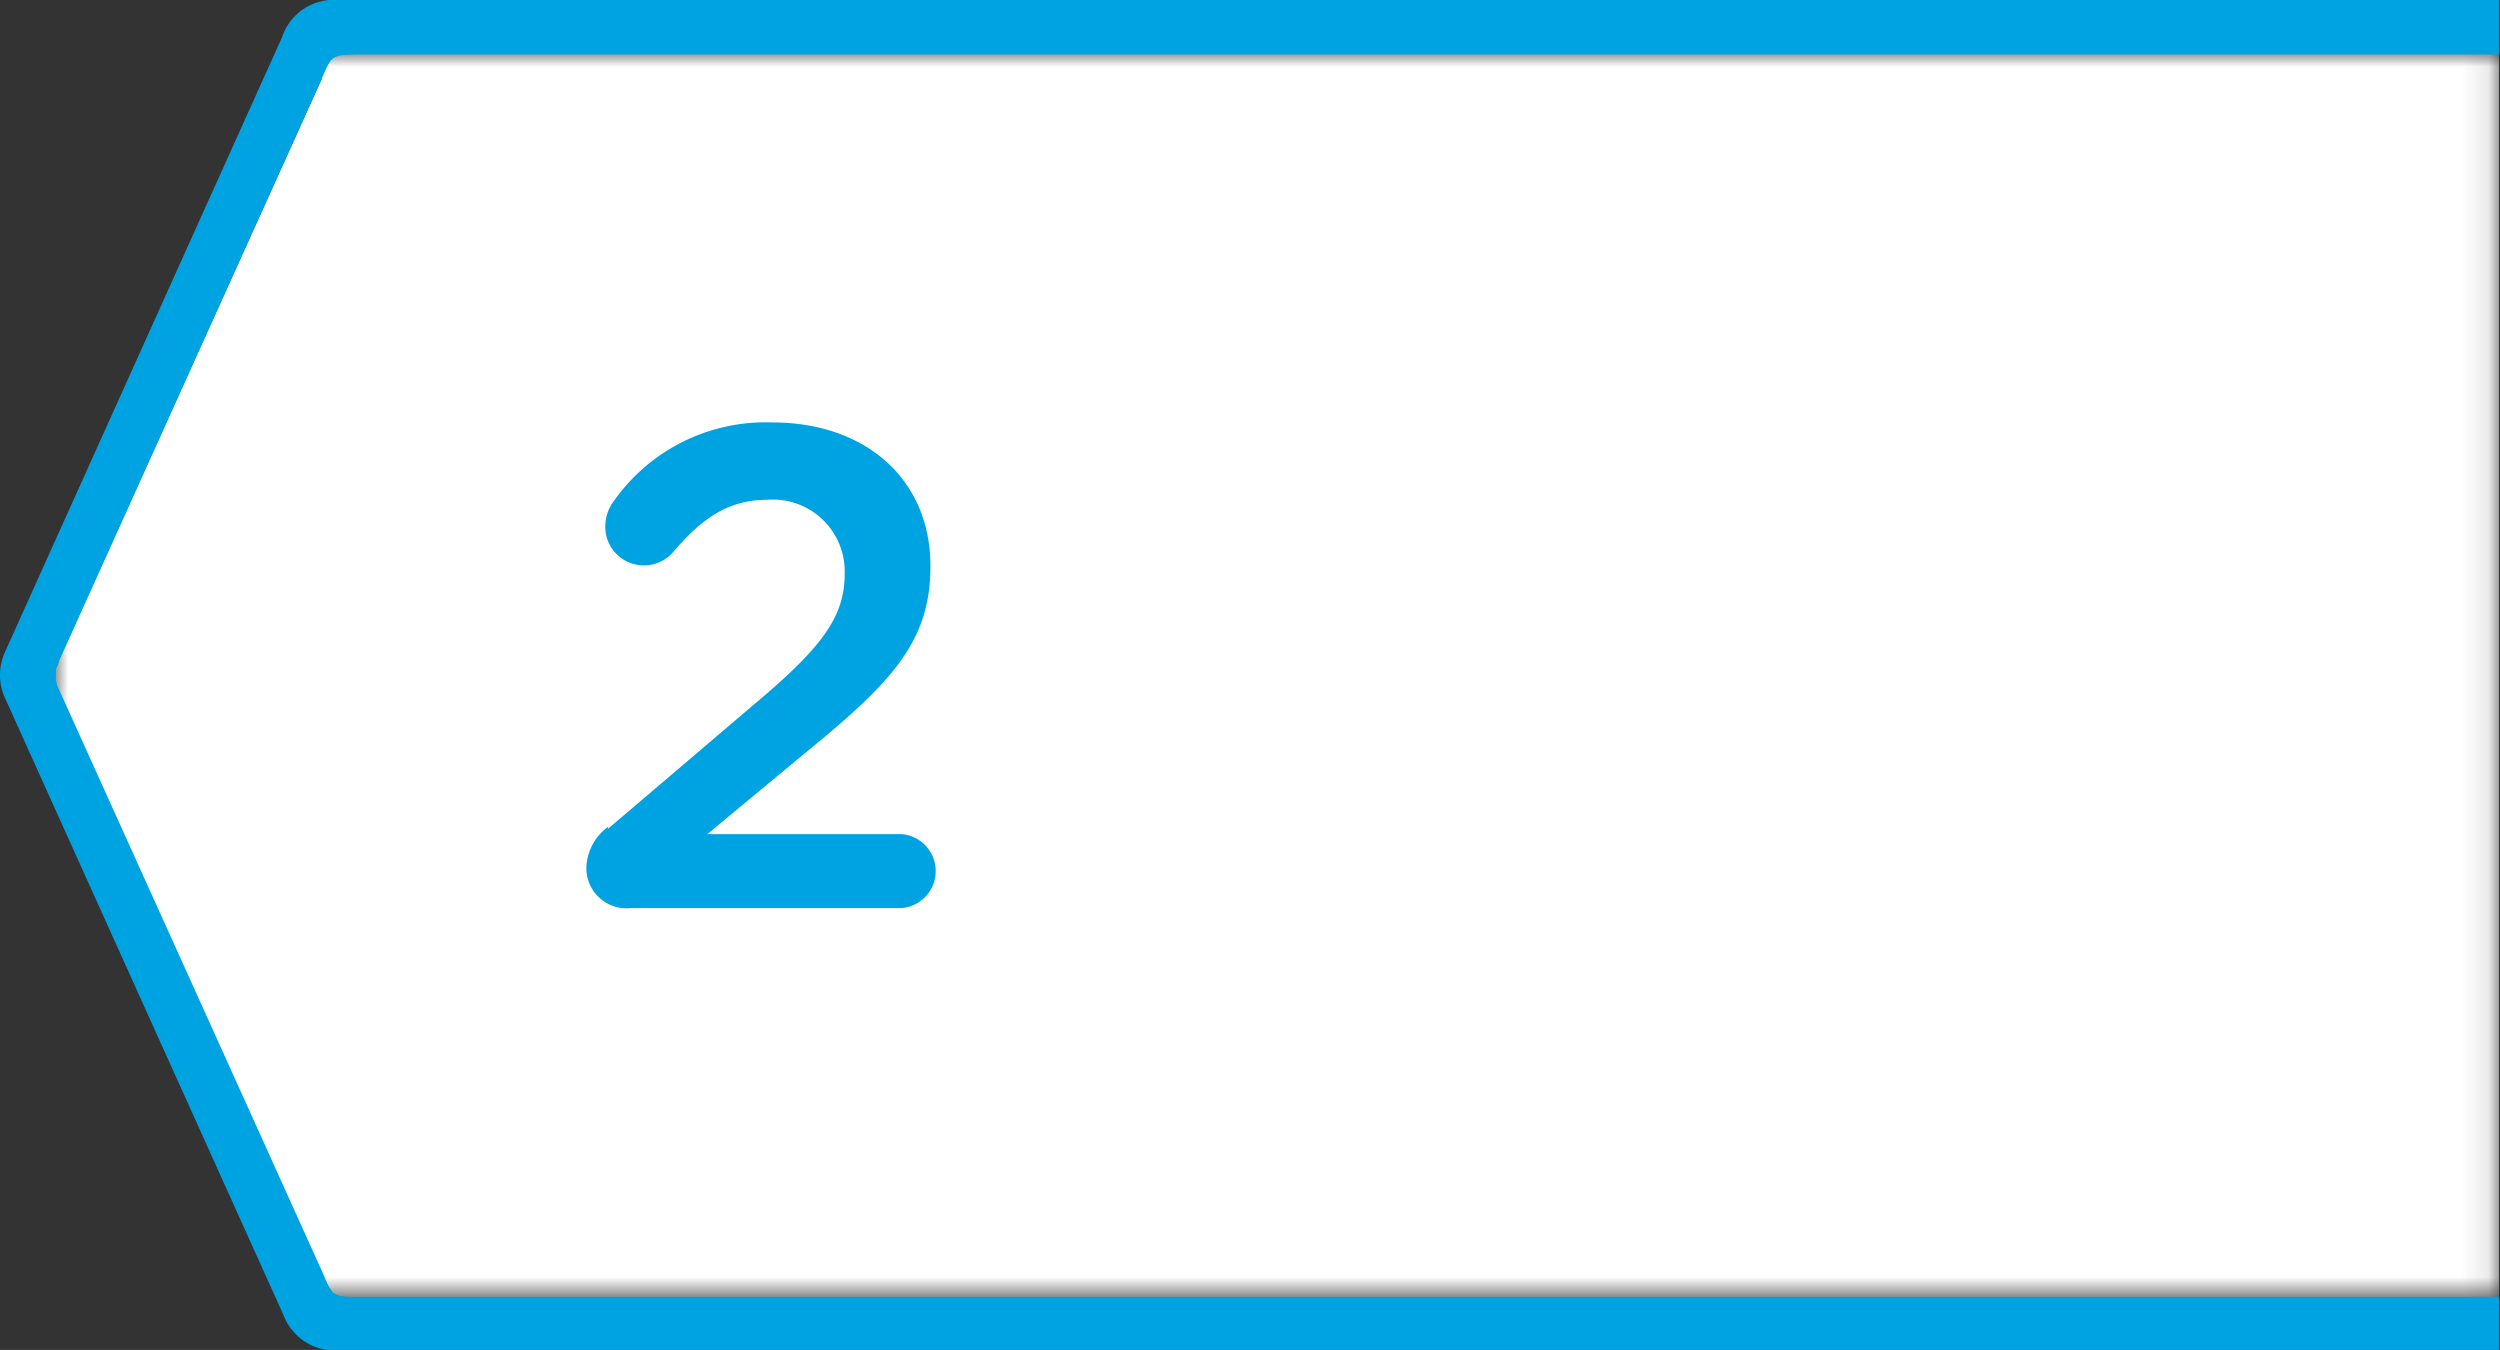 <svg xmlns="http://www.w3.org/2000/svg" xmlns:xlink="http://www.w3.org/1999/xlink" viewBox="0 0 95.04 51.32"><rect x="0" y="0" width="95.04" height="51.32" fill="#333333" stroke="none"/><defs><style>.cls-1{fill:#fff;}.cls-1,.cls-3{fill-rule:evenodd;}.cls-2{mask:url(#mask);}.cls-3{fill:#00a3e2;}</style><mask id="mask" x="2.1" y="2.04" width="92.94" height="47.26" maskUnits="userSpaceOnUse"><g id="mask-8"><polygon id="path-7" class="cls-1" points="2.1 2.04 95 2.04 95 49.3 2.1 49.3 2.1 2.04"/></g></mask></defs><g id="Ebene_2" data-name="Ebene 2"><g id="Ebene_1-2" data-name="Ebene 1"><g class="cls-2"><path id="Fill-10" class="cls-1" d="M12.23,3l-10,22.11c0,.13-.11.28-.13.35a.75.75,0,0,0,0,.23.71.71,0,0,0,0,.21,1.37,1.37,0,0,0,.13.37l10,22.12c.44.93.44.93,1.39.93H95V2H13.65c-1,0-1,0-1.42.93"/></g><path class="cls-3" d="M95,49.3H13.65c-1,0-1,0-1.39-.93l-10-22.12a1.37,1.37,0,0,1-.13-.37.71.71,0,0,1,0-.21.88.88,0,0,1,0-.24l.13-.34L12.23,3c.38-.91.38-.91,1.42-.93H95V0H12.88a2.08,2.08,0,0,0-2.16,1.42L.17,24.83a2.14,2.14,0,0,0-.17.84,2,2,0,0,0,.17.82L10.78,50A2.08,2.08,0,0,0,13,51.32H95Z"/><path id="Fill-37" class="cls-3" d="M23.11,31.51l5.59-4.76c2.5-2.1,3.41-3.28,3.41-4.91A2.73,2.73,0,0,0,29.17,19c-1.46,0-2.47.68-3.59,2a1.47,1.47,0,0,1-2.57-1,1.63,1.63,0,0,1,.36-1,7.05,7.05,0,0,1,6-2.94c3.56,0,6,2.19,6,5.44v.05c0,2.86-1.51,4.42-4.73,7.05l-3.75,3.11h7.39a1.41,1.41,0,0,1,0,2.81H24a1.53,1.53,0,0,1-1.71-1.5,2,2,0,0,1,.83-1.59"/></g></g></svg>